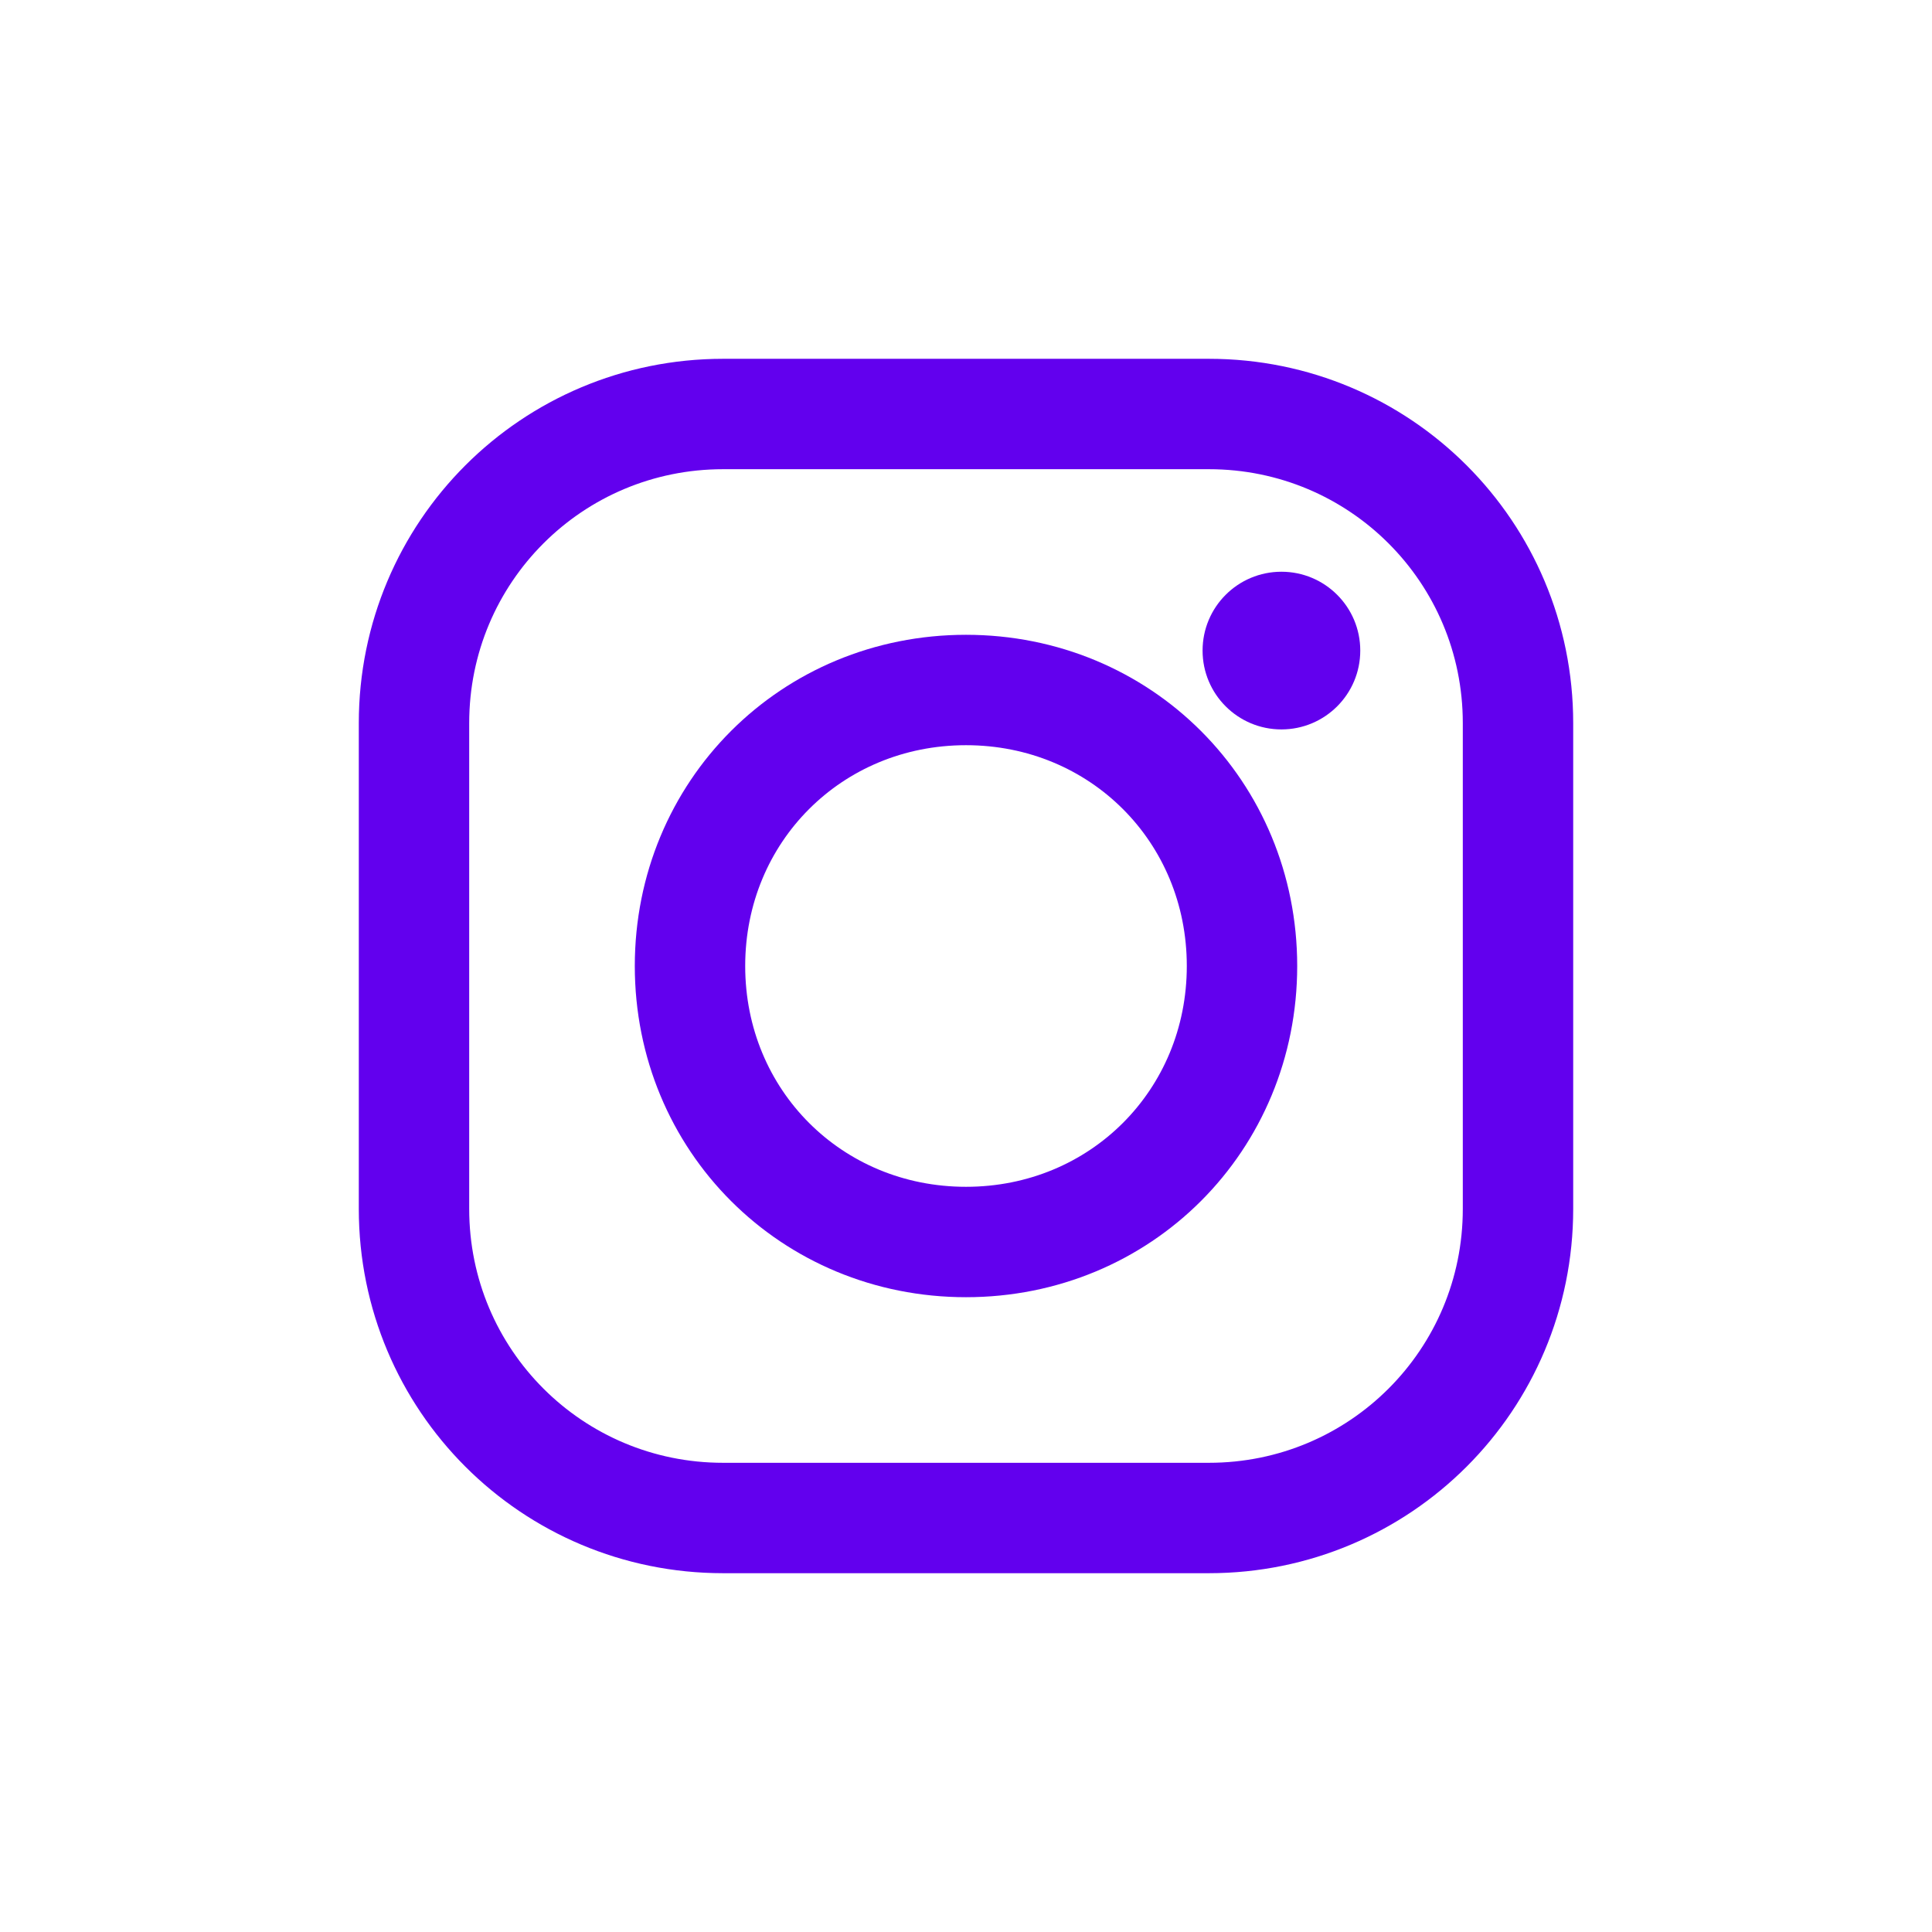 <svg width="42" height="42" viewBox="0 0 42 42" fill="none" xmlns="http://www.w3.org/2000/svg">
<path d="M26.28 9H15.72C12 9 9 12 9 15.72V26.28C9 30 12 33 15.72 33H26.28C30 33 33 30 33 26.28V15.72C33 12 30 9 26.28 9Z" stroke="#6200EE" stroke-width="2.4"/>
<path d="M21 15C17.64 15 15 17.64 15 21C15 24.36 17.64 27 21 27C24.36 27 27 24.36 27 21C27 17.64 24.36 15 21 15Z" stroke="#6200EE" stroke-width="2.4"/>
<path d="M27.857 15.857C28.804 15.857 29.571 15.09 29.571 14.143C29.571 13.196 28.804 12.429 27.857 12.429C26.91 12.429 26.143 13.196 26.143 14.143C26.143 15.09 26.91 15.857 27.857 15.857Z" fill="#6200EE"/>
</svg>
